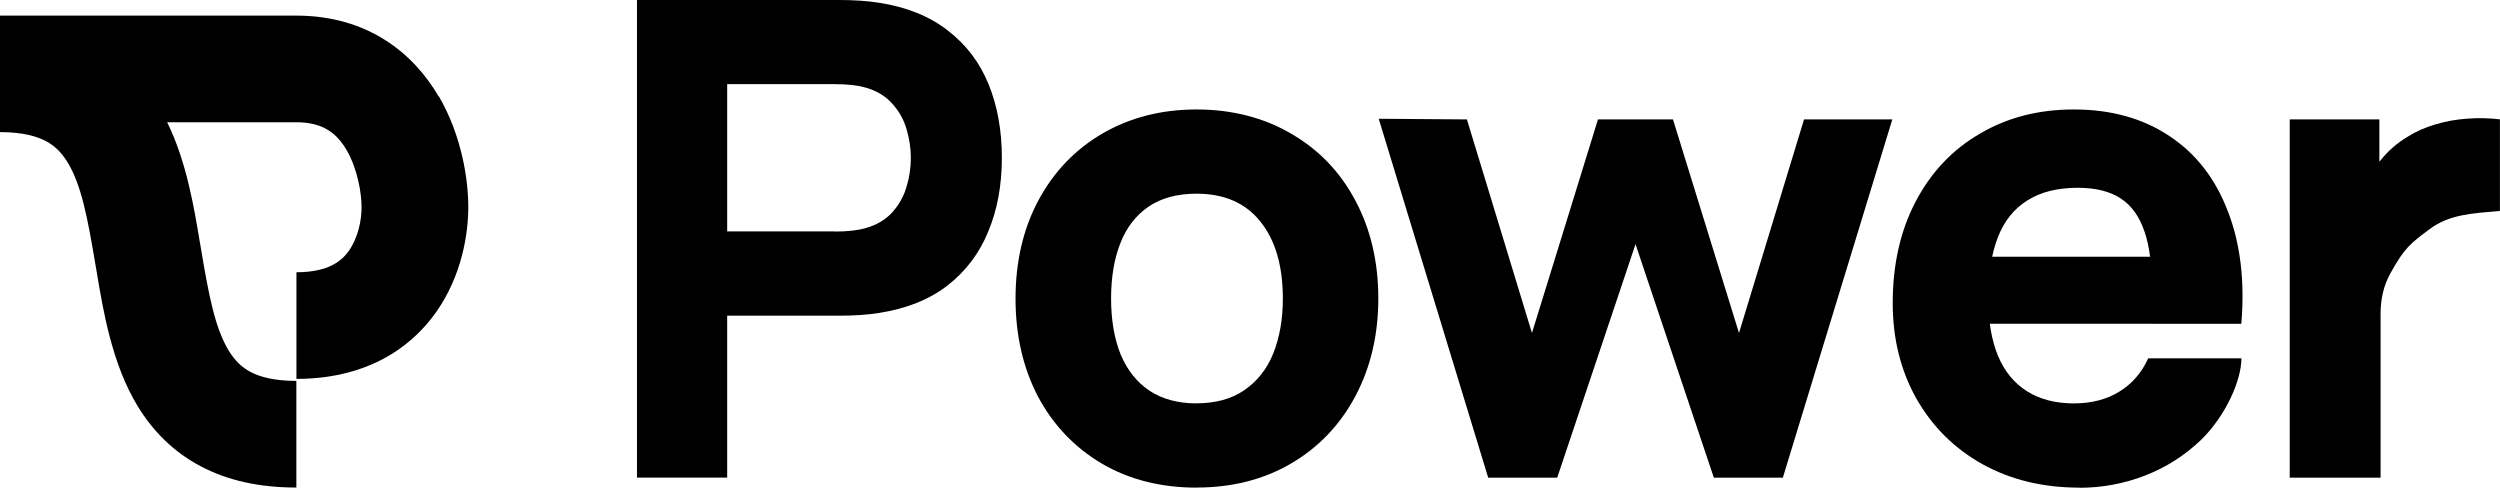 <?xml version="1.0" encoding="UTF-8"?><svg id="Layer_2" xmlns="http://www.w3.org/2000/svg" viewBox="0 0 309 60.27"><defs><style>.cls-1{stroke-width:0px;}</style></defs><g id="Layer_1-2"><path class="cls-1" d="M78.73,0h24.93c1.89,0,3.53.11,4.92.33,3.44.52,6.3,1.67,8.57,3.44,2.27,1.75,3.95,3.96,5.04,6.64,1.09,2.68,1.64,5.71,1.64,9.1s-.56,6.42-1.68,9.1c-1.09,2.68-2.77,4.91-5.04,6.68-2.27,1.75-5.11,2.88-8.53,3.4-1.39.22-3.03.33-4.92.33h-13.78v20.01h-11.15V0ZM103.16,28.62c1.56,0,2.82-.14,3.77-.41,1.39-.38,2.51-1.04,3.36-1.97.85-.96,1.43-2.01,1.76-3.16.36-1.18.53-2.36.53-3.57s-.18-2.38-.53-3.53c-.33-1.18-.92-2.23-1.76-3.16-.85-.96-1.97-1.63-3.36-2.01-.96-.27-2.21-.41-3.77-.41h-13.28v18.2h13.28Z"/><path class="cls-1" d="M147.9,60.27c-4.4,0-8.3-.98-11.68-2.95-3.39-2-6.03-4.76-7.91-8.28-1.86-3.55-2.79-7.6-2.79-12.14s.94-8.61,2.83-12.14c1.91-3.55,4.56-6.31,7.95-8.28,3.42-1.97,7.28-2.95,11.6-2.95s8.3,1,11.68,2.99c3.42,1.97,6.07,4.73,7.95,8.28,1.89,3.55,2.83,7.58,2.83,12.09s-.96,8.58-2.87,12.14c-1.89,3.53-4.54,6.29-7.95,8.28-3.39,1.97-7.27,2.95-11.64,2.95ZM147.9,49.85c2.32,0,4.28-.53,5.86-1.6,1.61-1.09,2.82-2.61,3.61-4.55.79-1.97,1.19-4.24,1.19-6.81,0-4.02-.92-7.17-2.75-9.47-1.83-2.32-4.47-3.48-7.91-3.48-2.38,0-4.36.53-5.94,1.6-1.56,1.07-2.72,2.57-3.48,4.51-.77,1.94-1.15,4.22-1.15,6.85s.4,4.99,1.19,6.93c.82,1.94,2.01,3.43,3.57,4.47,1.59,1.04,3.53,1.56,5.82,1.56Z"/><path class="cls-1" d="M170.4,14.68l10.91.08,8.04,26.4,8.16-26.4h9.27l8.16,26.4,8.04-26.4h10.91l-13.53,44.28h-8.53l-9.68-28.86-9.68,28.86h-8.53l-13.53-44.36Z"/><path class="cls-1" d="M256.98,60.27c-4.48,0-8.47-.97-11.97-2.91-3.47-1.94-6.19-4.65-8.16-8.12-1.94-3.47-2.91-7.39-2.91-11.77,0-4.76.94-8.94,2.83-12.55,1.91-3.64,4.56-6.44,7.95-8.4,3.39-2,7.26-2.99,11.6-2.99,4.59,0,8.53,1.09,11.81,3.28,3.28,2.16,5.68,5.25,7.22,9.27,1.56,3.99,2.12,8.64,1.68,13.94h-11.03v-4.1c0-3.03-.31-5.47-.94-7.3-.63-1.86-1.61-3.23-2.95-4.1-1.34-.87-3.1-1.31-5.29-1.31-2.51,0-4.59.52-6.23,1.56-1.64,1.01-2.86,2.53-3.65,4.55-.79,2.02-1.19,4.55-1.19,7.58,0,2.76.4,5.11,1.19,7.05.79,1.91,1.98,3.38,3.57,4.39,1.59,1.01,3.53,1.52,5.82,1.52,2.16,0,4.02-.48,5.58-1.43,1.59-.96,2.79-2.34,3.61-4.14h11.52c0,2.75-1.97,7.14-5,10.09-2,1.91-4.29,3.38-6.89,4.39s-5.32,1.52-8.16,1.52ZM242.31,31.73h29.35v8.28h-29.35v-8.28Z"/><path class="cls-1" d="M283.01,14.76h11.08v10.82-5.62h.03c.98-1.26,2.15-2.28,3.48-3.07,1.04-.66,2.19-1.16,3.44-1.52,1.26-.38,2.56-.61,3.89-.7,1.34-.11,2.69-.08,4.06.08v11.32c-3.55.31-6.27.44-8.69,2.25-2.42,1.81-3.09,2.31-4.83,5.43-.85,1.52-1.23,3.2-1.23,5.07v20.22h-11.23V14.76Z"/><path class="cls-1" d="M54.21,11.91c-3.11-5.33-8.76-9.98-17.59-9.98H0v14.4c2.84,0,4.58.53,5.69,1.12,1.07.57,1.91,1.39,2.65,2.59,1.72,2.81,2.49,6.89,3.47,12.75l.1.57c.84,5.06,1.93,11.65,5.13,16.88,1.78,2.91,4.26,5.53,7.71,7.36,3.41,1.82,7.39,2.66,11.88,2.66v-13.18c-2.84,0-4.58-.53-5.69-1.12-1.07-.57-1.91-1.39-2.65-2.59-1.72-2.81-2.49-6.89-3.47-12.75l-.1-.57h0c-.74-4.45-1.67-10.09-4.06-14.94h15.97c3.38,0,5.05,1.45,6.21,3.44,1.38,2.37,1.85,5.4,1.85,7.05s-.43,3.77-1.55,5.37c-.85,1.22-2.46,2.68-6.5,2.68v13.18c8.17,0,13.88-3.42,17.3-8.3,3.15-4.5,3.94-9.63,3.94-12.93s-.76-8.74-3.64-13.7Z"/></g></svg>